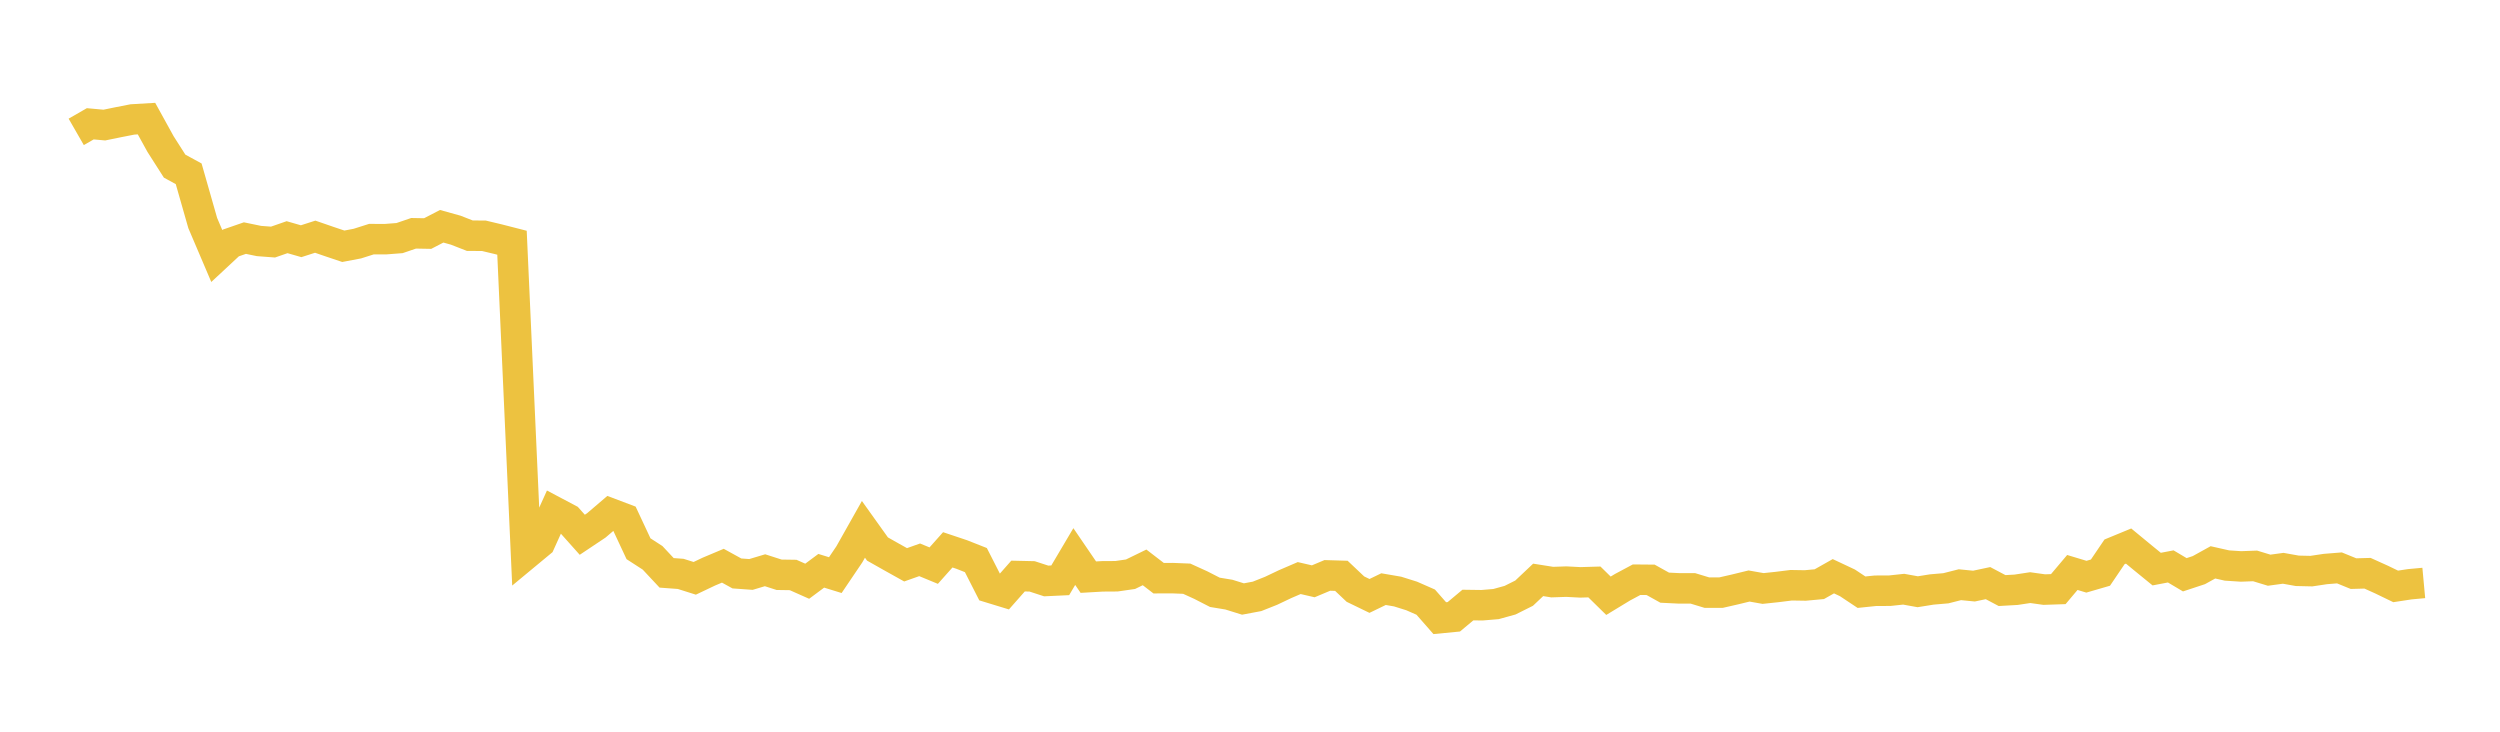 <svg width="164" height="48" xmlns="http://www.w3.org/2000/svg" xmlns:xlink="http://www.w3.org/1999/xlink"><path fill="none" stroke="rgb(237,194,64)" stroke-width="2" d="M5,8.651L5.922,8.121L6.844,8.205L7.766,8.016L8.689,7.835L9.611,7.781L10.533,9.453L11.455,10.898L12.377,11.401L13.299,14.632L14.222,16.796L15.144,15.938L16.066,15.619L16.988,15.81L17.91,15.88L18.832,15.559L19.754,15.824L20.677,15.527L21.599,15.845L22.521,16.155L23.443,15.98L24.365,15.687L25.287,15.69L26.21,15.619L27.132,15.304L28.054,15.321L28.976,14.843L29.898,15.1L30.82,15.461L31.743,15.467L32.665,15.687L33.587,15.923L34.509,36.361L35.431,35.597L36.353,33.559L37.275,34.047L38.198,35.081L39.12,34.465L40.042,33.677L40.964,34.026L41.886,35.997L42.808,36.593L43.731,37.579L44.653,37.647L45.575,37.938L46.497,37.499L47.419,37.111L48.341,37.618L49.263,37.684L50.186,37.408L51.108,37.705L52.03,37.719L52.952,38.129L53.874,37.443L54.796,37.728L55.719,36.362L56.641,34.725L57.563,36.015L58.485,36.536L59.407,37.051L60.329,36.724L61.251,37.105L62.174,36.069L63.096,36.378L64.018,36.742L64.94,38.552L65.862,38.834L66.784,37.789L67.707,37.81L68.629,38.111L69.551,38.068L70.473,36.51L71.395,37.861L72.317,37.808L73.24,37.802L74.162,37.669L75.084,37.22L76.006,37.929L76.928,37.926L77.85,37.963L78.772,38.383L79.695,38.856L80.617,39.008L81.539,39.295L82.461,39.122L83.383,38.756L84.305,38.318L85.228,37.921L86.15,38.134L87.072,37.747L87.994,37.774L88.916,38.646L89.838,39.093L90.76,38.647L91.683,38.806L92.605,39.095L93.527,39.5L94.449,40.551L95.371,40.462L96.293,39.691L97.216,39.704L98.138,39.627L99.06,39.372L99.982,38.911L100.904,38.04L101.826,38.186L102.749,38.155L103.671,38.203L104.593,38.176L105.515,39.082L106.437,38.522L107.359,38.029L108.281,38.037L109.204,38.551L110.126,38.596L111.048,38.596L111.97,38.876L112.892,38.878L113.814,38.667L114.737,38.442L115.659,38.605L116.581,38.507L117.503,38.392L118.425,38.407L119.347,38.322L120.269,37.801L121.192,38.235L122.114,38.848L123.036,38.753L123.958,38.751L124.88,38.652L125.802,38.818L126.725,38.67L127.647,38.591L128.569,38.357L129.491,38.448L130.413,38.253L131.335,38.741L132.257,38.689L133.18,38.548L134.102,38.677L135.024,38.646L135.946,37.554L136.868,37.832L137.79,37.564L138.713,36.201L139.635,35.821L140.557,36.581L141.479,37.333L142.401,37.157L143.323,37.705L144.246,37.4L145.168,36.89L146.09,37.098L147.012,37.158L147.934,37.124L148.856,37.405L149.778,37.28L150.701,37.445L151.623,37.466L152.545,37.328L153.467,37.254L154.389,37.63L155.311,37.605L156.234,38.022L157.156,38.468L158.078,38.327L159,38.242"></path></svg>